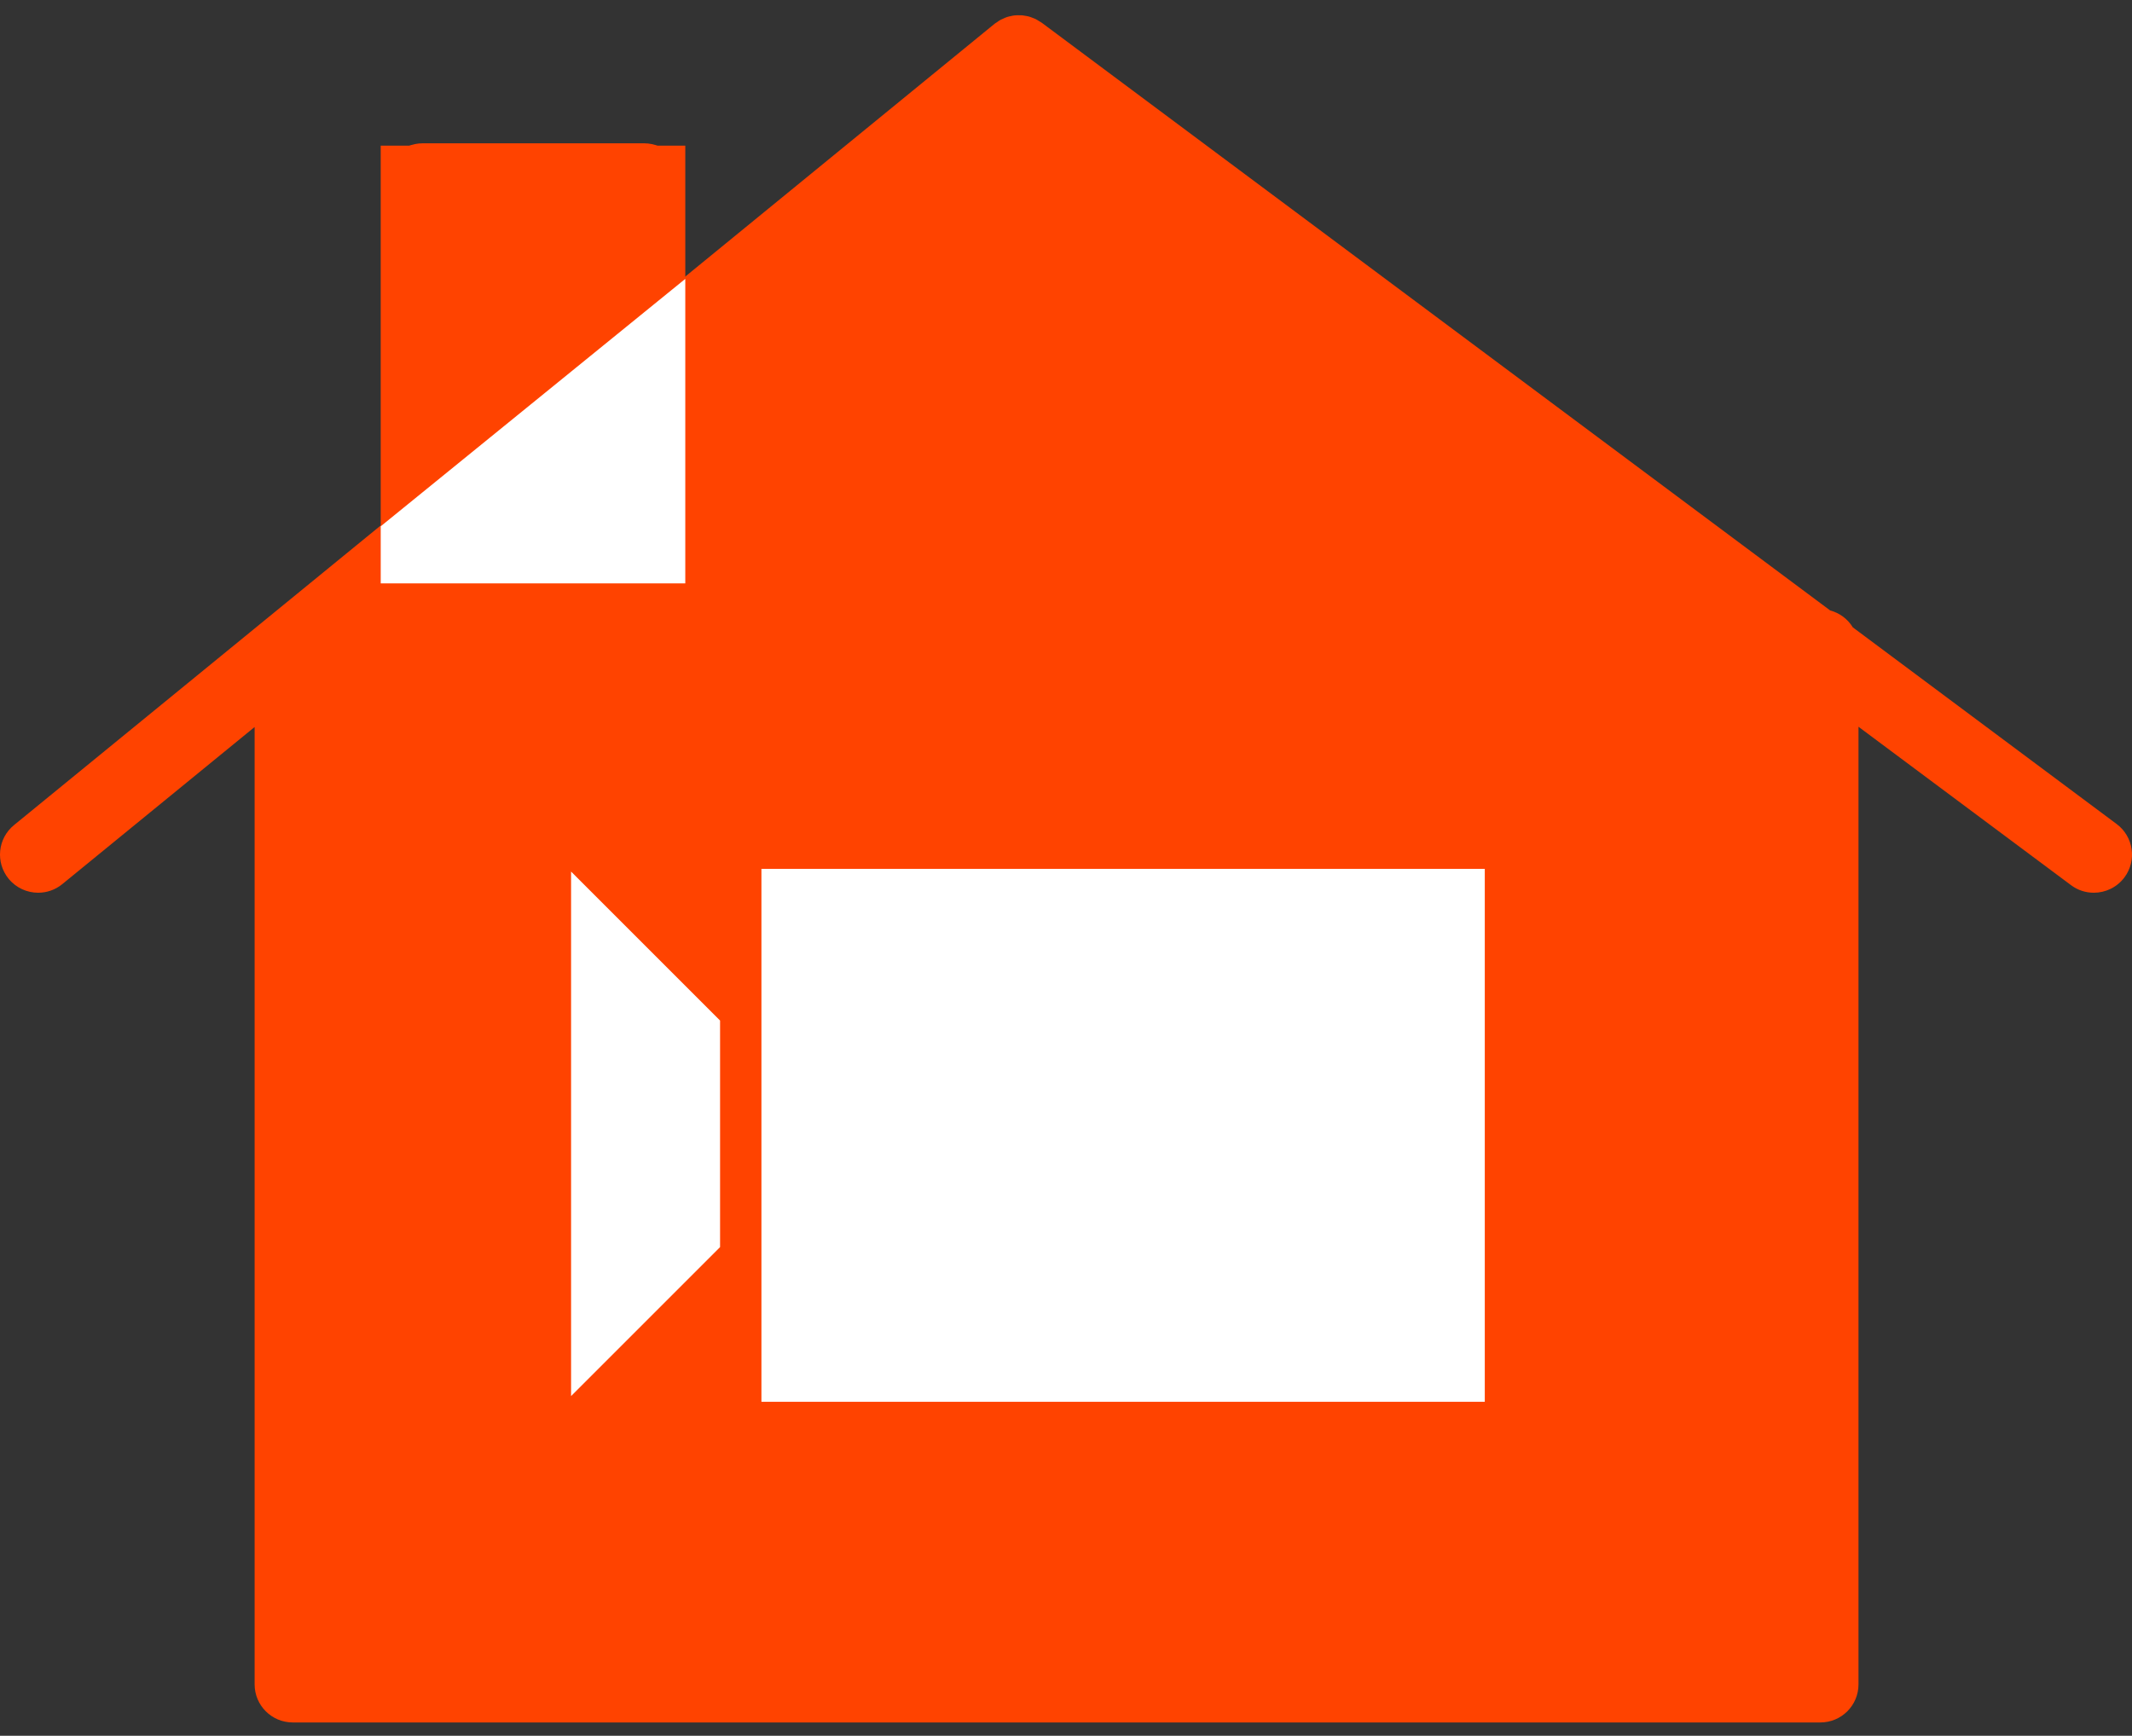 <svg width="70" height="57" viewBox="0 0 70 57" fill="none" xmlns="http://www.w3.org/2000/svg">
<rect x="0" y="0" width="70" height="57" fill="#333333" stroke="none"/>
<path d="M1.254 29.316C1.532 29.316 1.812 29.224 2.045 29.034L8.36 23.874V55.311C8.36 56.004 8.92 56.563 9.612 56.563H59.768C60.46 56.563 61.02 56.004 61.02 55.311V23.866L67.999 29.068C68.223 29.237 68.486 29.316 68.746 29.316C69.128 29.316 69.505 29.142 69.752 28.812C70.165 28.258 70.051 27.473 69.496 27.06L60.834 20.602C60.669 20.331 60.404 20.131 60.09 20.046L34.2 0.744C34.175 0.727 34.148 0.715 34.124 0.699C34.086 0.675 34.049 0.649 34.008 0.629C33.971 0.61 33.932 0.597 33.895 0.583C33.858 0.569 33.822 0.554 33.783 0.543C33.742 0.532 33.701 0.525 33.658 0.519C33.621 0.512 33.584 0.505 33.545 0.502C33.504 0.499 33.464 0.5 33.423 0.501C33.383 0.502 33.344 0.502 33.304 0.507C33.265 0.511 33.226 0.52 33.188 0.529C33.148 0.537 33.108 0.545 33.068 0.558C33.029 0.57 32.992 0.588 32.953 0.605C32.917 0.62 32.882 0.635 32.847 0.654C32.806 0.676 32.768 0.704 32.73 0.732C32.706 0.748 32.681 0.76 32.659 0.778L22.399 9.164V5.958C22.399 5.266 21.839 4.706 21.147 4.706H13.878C13.185 4.706 12.626 5.266 12.626 5.958V17.153L0.46 27.095C-0.076 27.532 -0.155 28.321 0.283 28.857C0.531 29.16 0.891 29.316 1.254 29.316ZM15.13 7.21H19.895V11.21L15.13 15.105V7.21Z" fill="#FF4300"/>
<path fill-rule="evenodd" clip-rule="evenodd" d="M18.75 33.513V28.621L23.642 33.513V34.634H23.642V40.953L18.75 45.845V40.953V39.833H18.75V33.513Z" fill="white"/>
<rect x="25" y="28.533" width="23.75" height="17.5" fill="white"/>
<rect x="12.5" y="4.783" width="10" height="13.75" fill="#FF4300"/>
<path d="M12.5 17.283L22.5 9.158V19.158H12.5V17.283Z" fill="white"/>
</svg>
